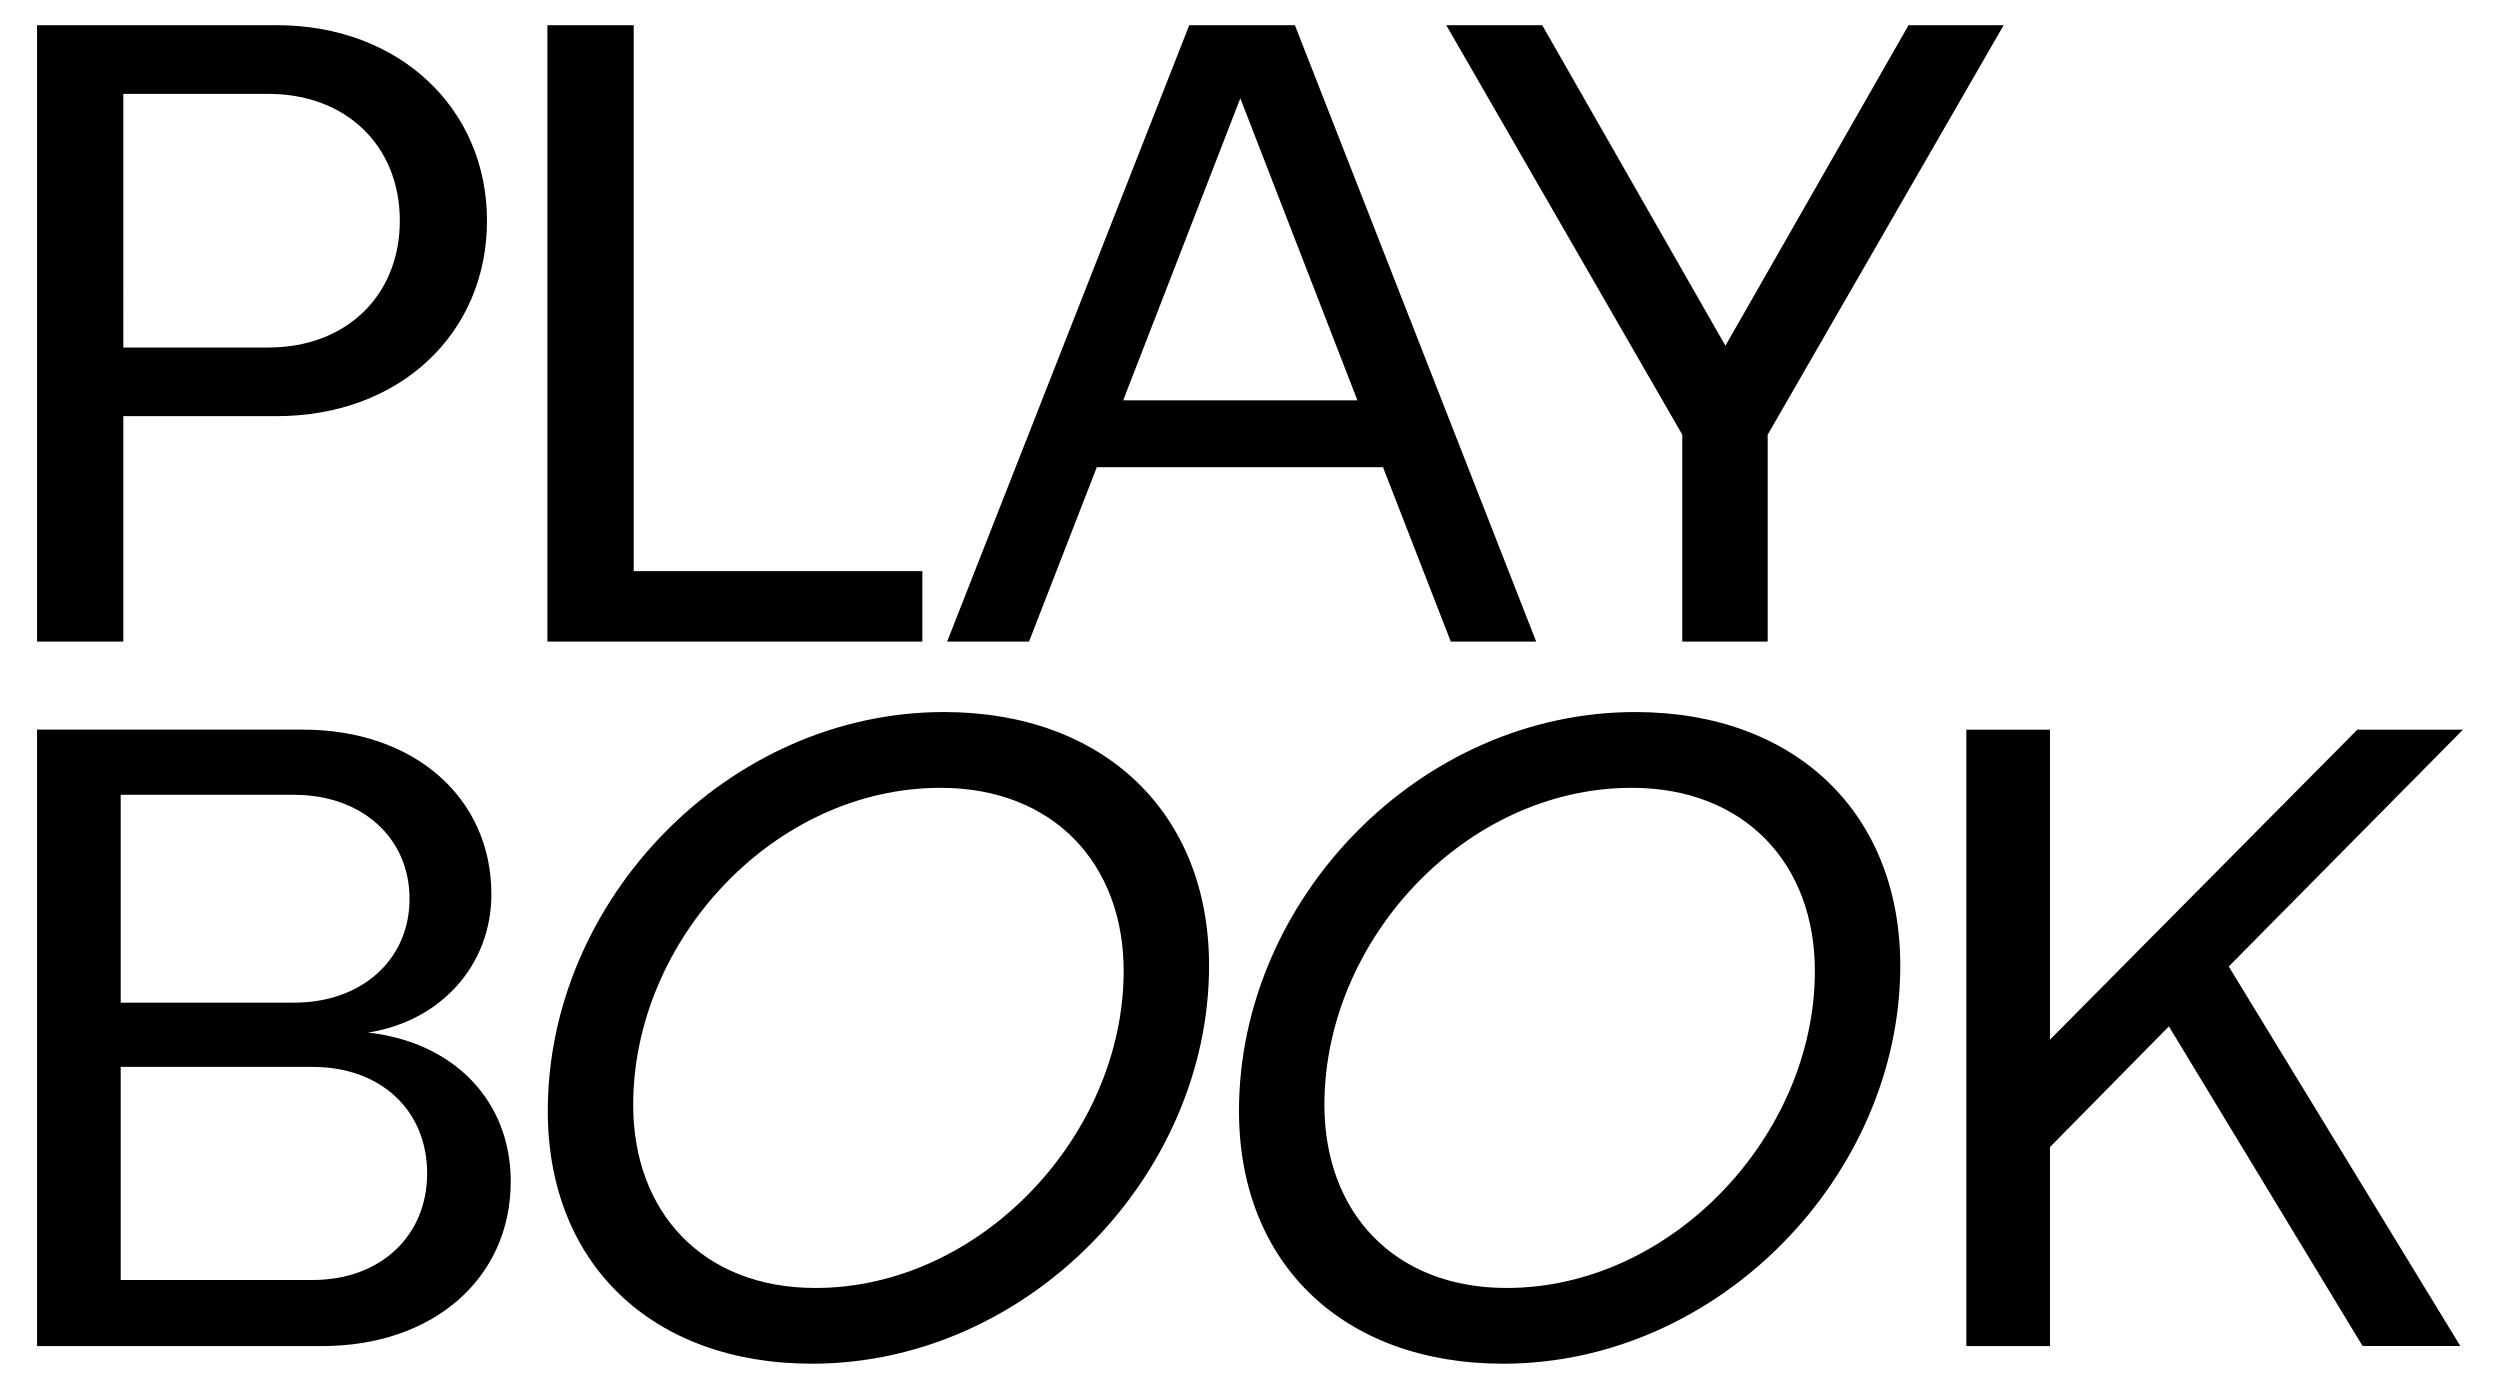 <svg xmlns="http://www.w3.org/2000/svg" xml:space="preserve" style="enable-background:new 0 0 540 300" viewBox="0 0 540 300"><path d="M532 157.61h-22.82l-66.38 66.95v-66.95h-18.07v133.14h18.07v-42.99l25.68-26.06 41.84 69.04h21.11l-50.02-81.98L532 157.61zM325.44 278.2c-24.35 0-39.37-16.36-39.37-39.56 0-35.57 30.44-68.47 66.38-68.47 24.35 0 39.56 16.36 39.56 39.56.01 35.37-30.81 68.47-66.57 68.47m-.76 16.36c46.6 0 85.78-40.7 85.78-85.98 0-33.09-22.82-54.78-57.25-54.78-46.6 0-85.59 40.51-85.59 86.16 0 33.1 22.64 54.6 57.06 54.6M176.14 278.2c-24.34 0-39.37-16.36-39.37-39.56 0-35.57 30.43-68.47 66.38-68.47 24.34 0 39.56 16.36 39.56 39.56 0 35.37-30.82 68.47-66.57 68.47m-.76 16.36c46.6 0 85.78-40.7 85.78-85.98 0-33.09-22.82-54.78-57.25-54.78-46.6 0-85.59 40.51-85.59 86.16 0 33.1 22.63 54.6 57.06 54.6M26.07 276.48v-46.03h41.46c14.65 0 24.73 9.32 24.73 23.01 0 13.5-10.08 23.02-24.73 23.02H26.07zm0-59.91v-44.89h37.47c14.64 0 24.92 9.32 24.92 22.45 0 13.12-10.27 22.44-24.92 22.44H26.07zM8 290.75h61.62c23.97 0 40.7-14.64 40.7-35.57 0-17.31-12.17-30.05-30.81-32.15 15.78-2.47 26.63-14.64 26.63-29.86 0-20.92-16.74-35.57-40.7-35.57H8v133.15zM363.37 138.59h18.45v-44.7l50.97-88.45h-20.54l-39.56 69.24-39.57-69.24h-20.73l50.98 88.45v44.7zM242.61 86.47l25.3-65.24 25.29 65.24h-50.59zm70.76 52.12h18.45L279.7 5.44h-22.82l-52.3 133.14h17.69l14.64-37.66h61.82l14.64 37.67zm-195.13 0h80.99v-15.22h-62.35V5.44h-18.64v133.15zm-91.6-63.53V20.28h31.38c16.74 0 28.34 11.22 28.34 27.39s-11.6 27.39-28.34 27.39H26.64zM8 138.59h18.64v-48.7h33.09c26.63 0 45.46-17.88 45.46-42.22 0-24.16-18.83-42.23-45.46-42.23H8v133.15z"/></svg>